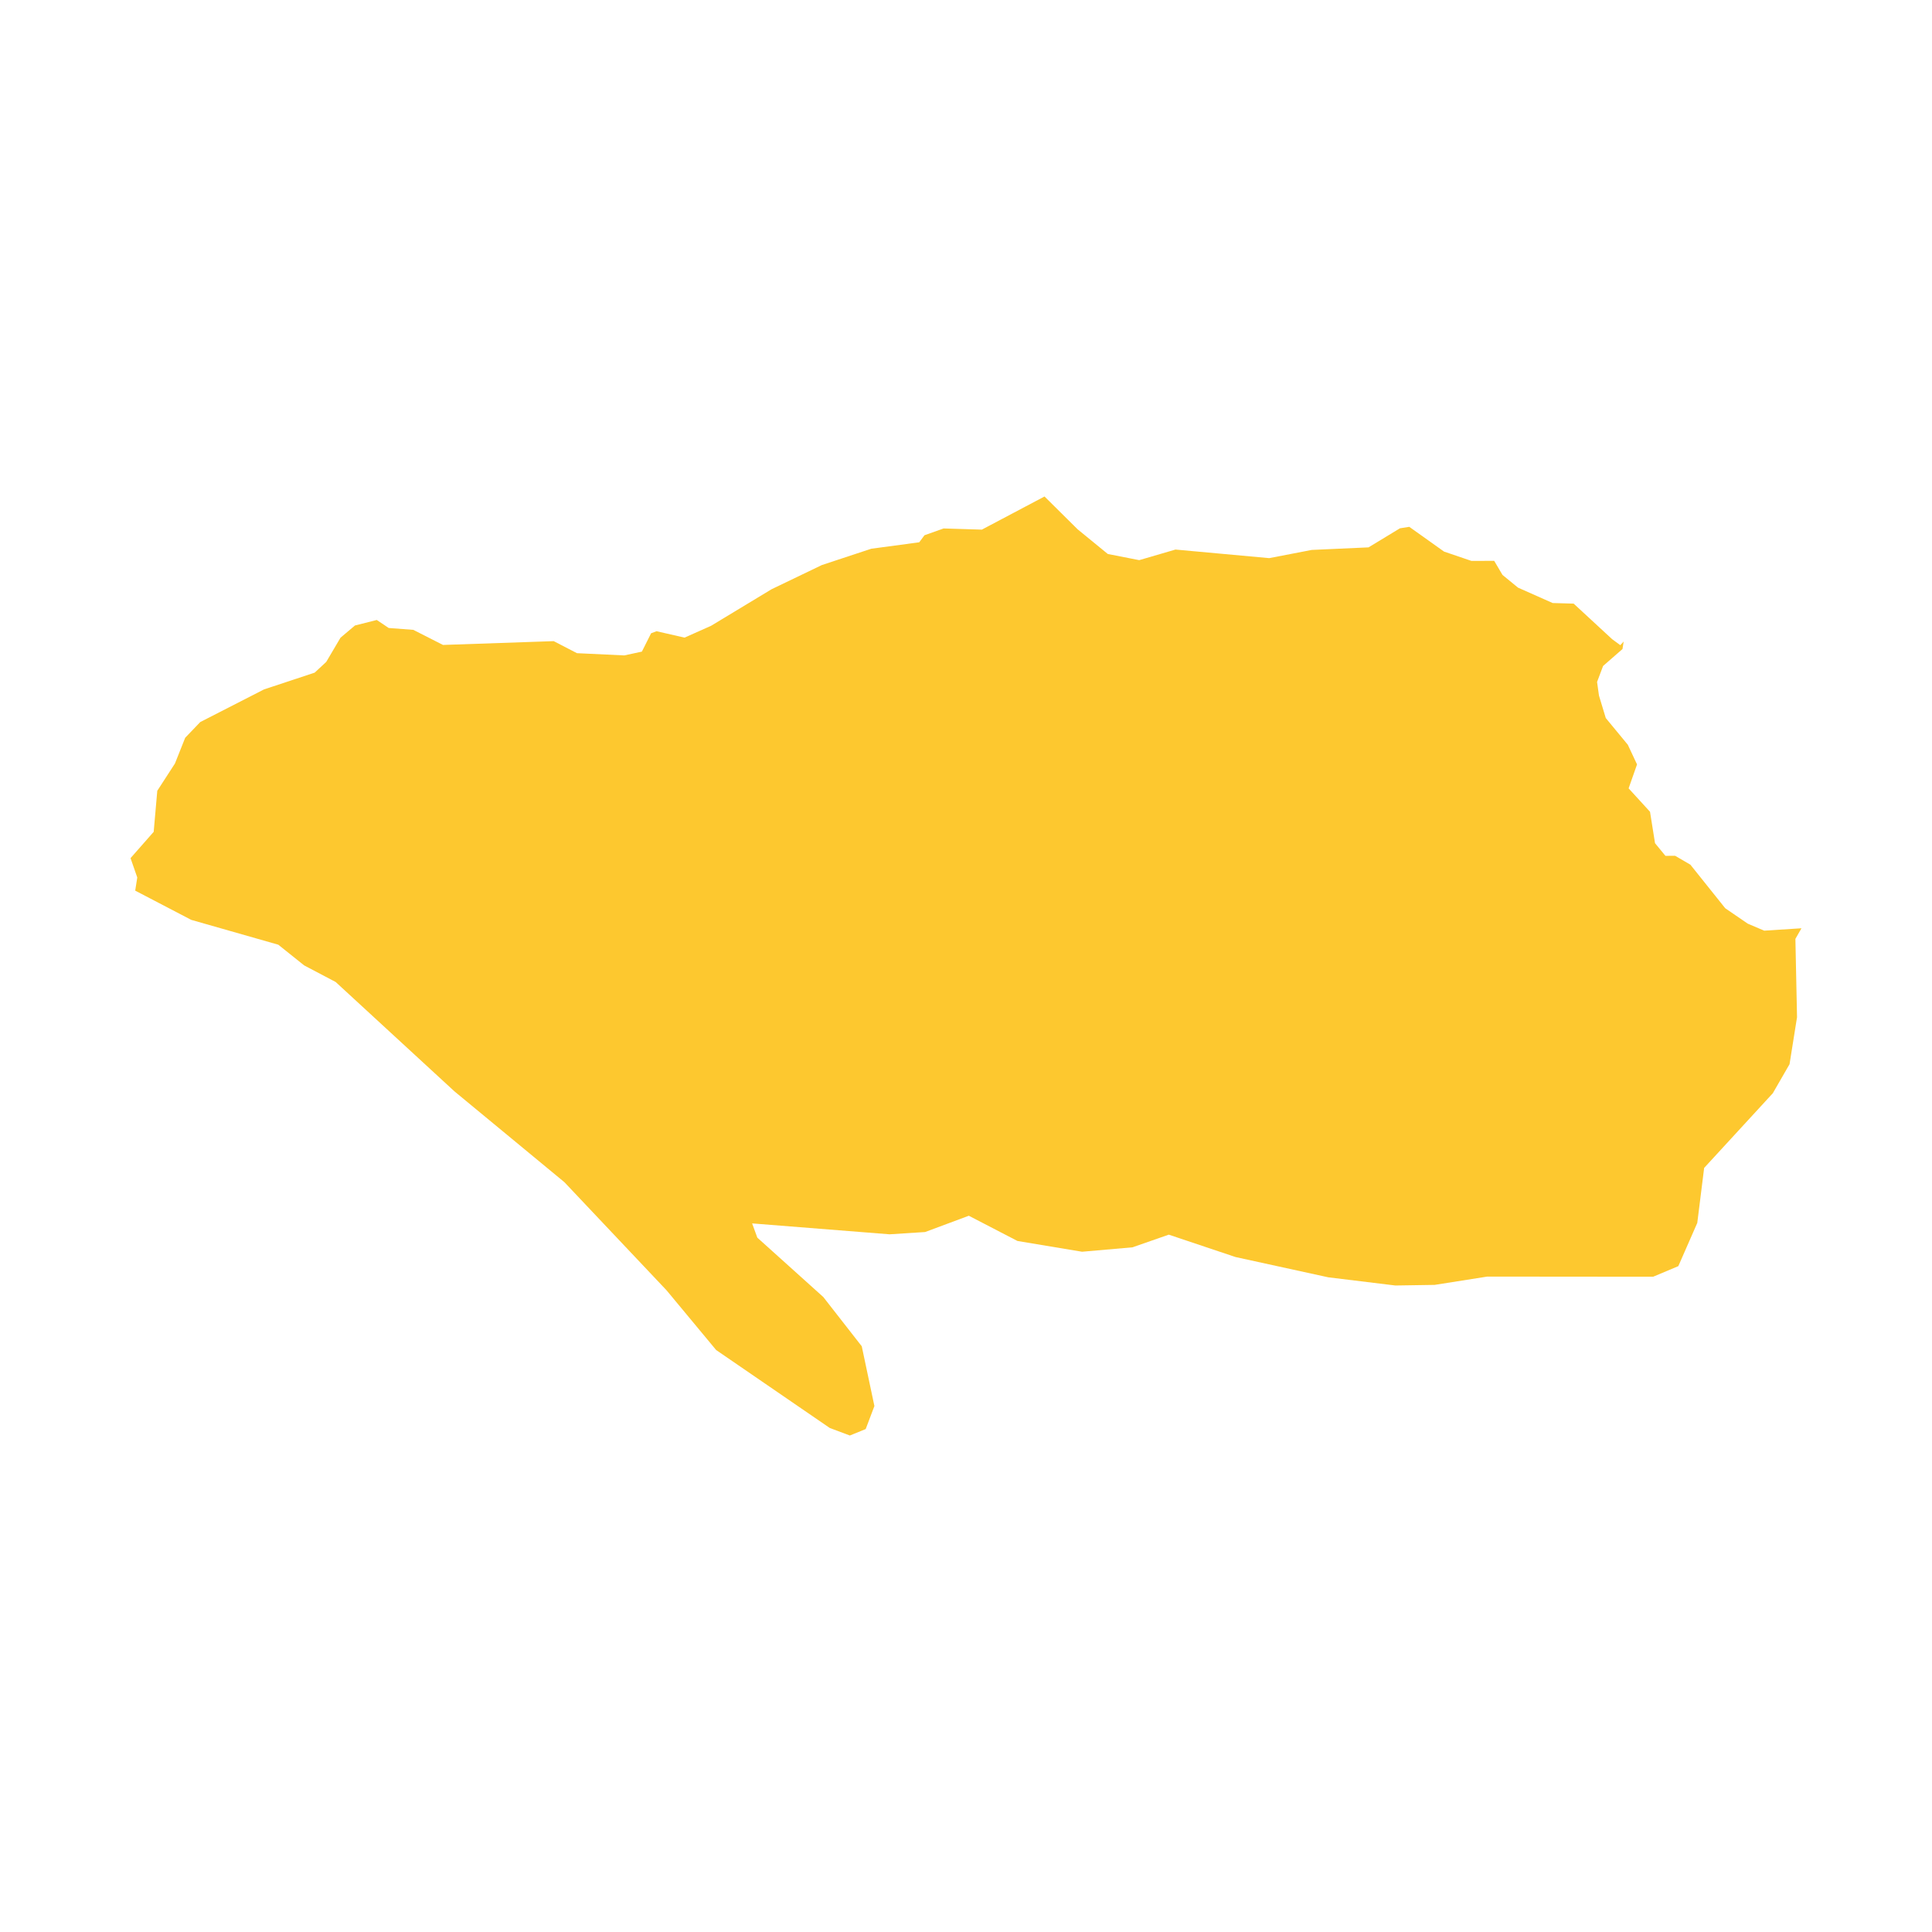 <svg xmlns="http://www.w3.org/2000/svg" fill="#fdc82f80" width="256" height="256" viewBox="-20 -20 296 183.867"><path d="M145.093,5.02 149.724,8.809 154.539,9.752 160.093,8.13 174.453,9.445 180.968,8.188 189.67,7.796 194.482,4.875 195.914,4.648 201.241,8.442 205.438,9.869 208.925,9.861 210.195,12.016 212.574,13.965 217.883,16.322 221.099,16.414 226.987,21.855 228.244,22.78 228.761,22.222 228.58,23.372 225.607,25.968 224.686,28.415 224.976,30.498 226.019,33.945 229.395,38.033 230.808,41.048 229.519,44.718 232.798,48.304 233.565,53.118 235.158,55.055 236.649,55.051 238.983,56.411 244.321,63.084 247.776,65.449 250.295,66.521 256,66.153 255.072,67.779 255.321,79.781 254.174,86.979 251.611,91.427 241.091,102.869 240.039,111.293 237.134,117.919 233.273,119.542 207.855,119.519 199.798,120.79 193.784,120.883 183.508,119.63 169.287,116.521 159.068,113.094 153.499,115.035 145.781,115.711 135.88,114.06 128.432,110.196 121.735,112.691 116.285,113.04 95.231,111.37 96.03,113.553 106.136,122.646 112.029,130.195 113.967,139.352 112.632,142.879 110.206,143.867 107.128,142.712 89.719,130.768 82.122,121.62 66.475,105.058 49.622,91.136 31.426,74.384 26.603,71.844 22.639,68.672 9.299,64.865 0.715,60.387 1.031,58.371 0,55.408 3.546,51.378 4.097,45.087 6.803,40.912 8.371,36.968 10.68,34.559 20.451,29.557 28.21,26.988 29.98,25.346 32.171,21.632 34.383,19.765 37.726,18.92 39.553,20.147 43.325,20.432 47.87,22.745 64.834,22.162 68.395,24.006 75.648,24.348 78.342,23.767 79.754,20.957 80.587,20.642 84.878,21.624 88.948,19.809 98.209,14.211 105.925,10.501 113.482,8.006 120.834,7.017 121.639,5.94 124.57,4.897 130.431,5.077 140.029,0 145.093,5.02Z"/></svg>